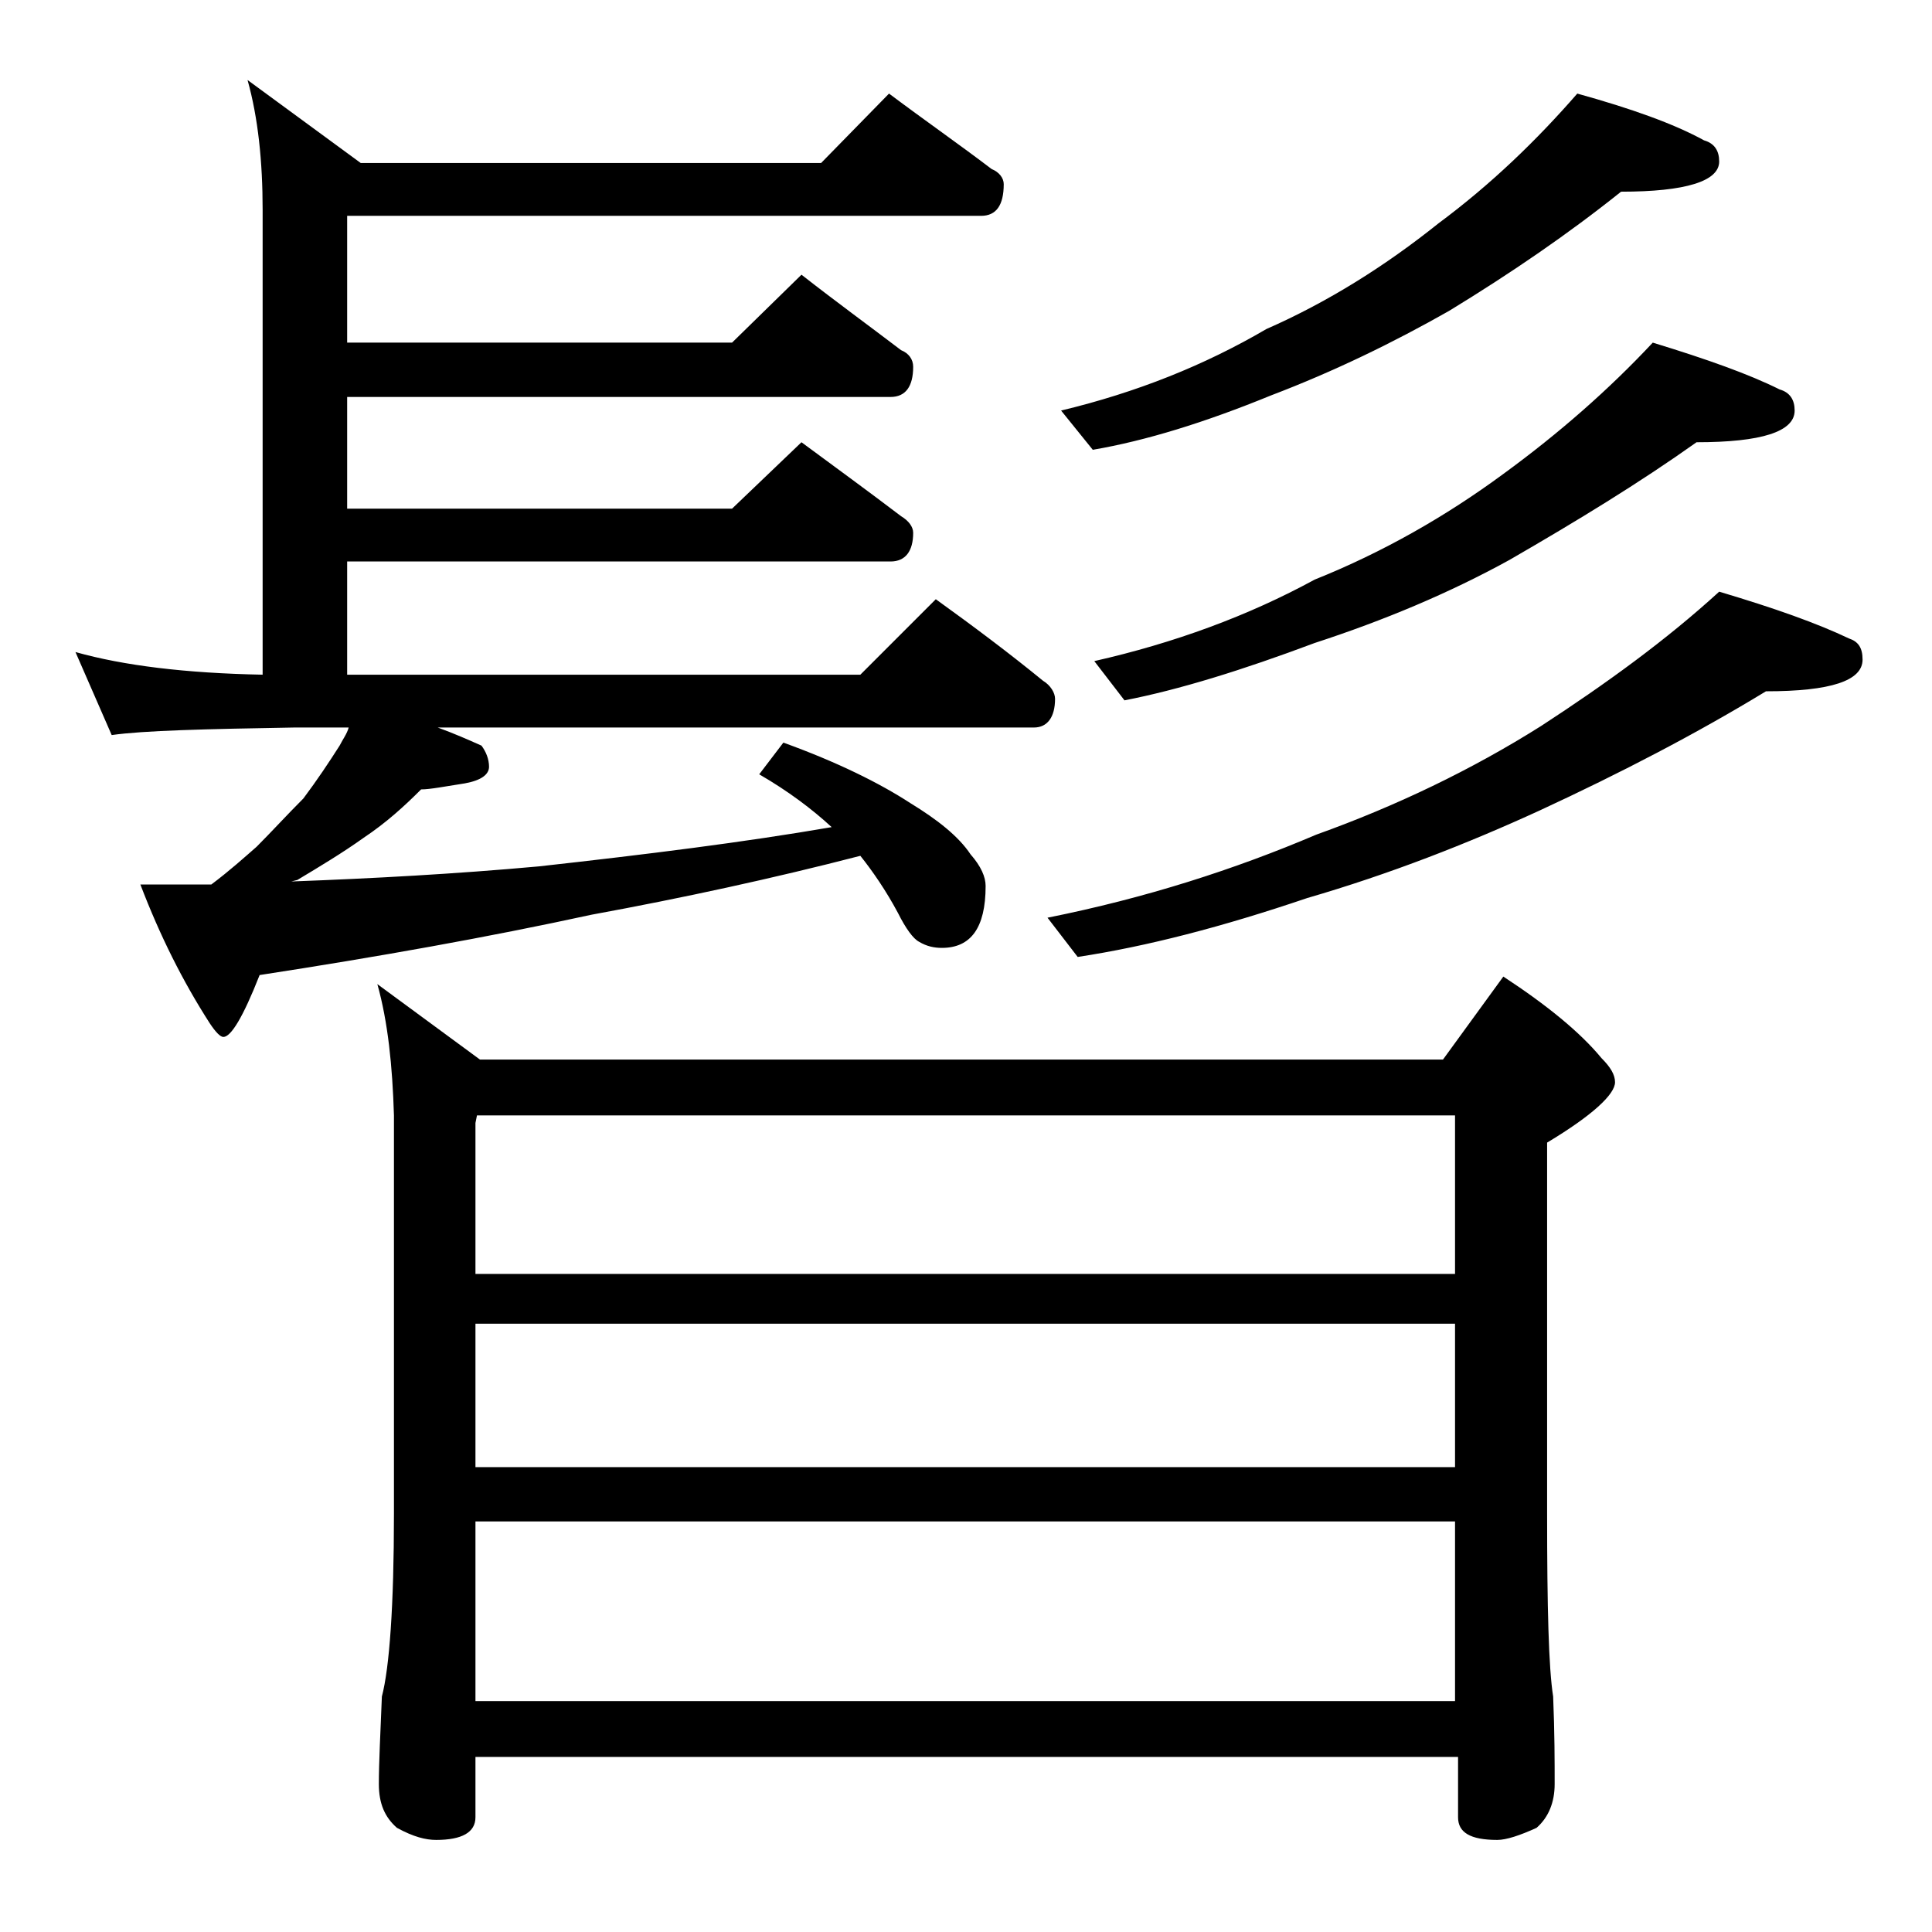 <?xml version="1.0" encoding="utf-8"?>
<!-- Generator: Adobe Illustrator 18.0.0, SVG Export Plug-In . SVG Version: 6.00 Build 0)  -->
<!DOCTYPE svg PUBLIC "-//W3C//DTD SVG 1.1//EN" "http://www.w3.org/Graphics/SVG/1.1/DTD/svg11.dtd">
<svg version="1.1" id="Layer_1" xmlns="http://www.w3.org/2000/svg" xmlns:xlink="http://www.w3.org/1999/xlink" x="0px" y="0px"
	 viewBox="0 0 128 128" enable-background="new 0 0 128 128" xml:space="preserve">
<path d="M58.9,6.2c2.4,1.8,4.7,3.4,6.8,5c0.5,0.2,0.8,0.6,0.8,1c0,1.4-0.5,2.1-1.5,2.1h-42v8.4h25.5l4.6-4.5c2.3,1.8,4.5,3.4,6.6,5
	c0.5,0.2,0.8,0.6,0.8,1.1c0,1.3-0.5,2-1.5,2h-36v7.4h25.5l4.6-4.4c2.3,1.7,4.5,3.3,6.6,4.9c0.5,0.3,0.8,0.7,0.8,1.1
	c0,1.2-0.5,1.9-1.5,1.9h-36v7.5H57l5-5c2.5,1.8,4.9,3.6,7.1,5.4c0.5,0.3,0.8,0.8,0.8,1.2c0,1.2-0.5,1.9-1.4,1.9H29
	c1.1,0.4,2,0.8,2.9,1.2c0.3,0.4,0.5,0.9,0.5,1.4s-0.5,0.9-1.6,1.1c-1.3,0.2-2.3,0.4-2.9,0.4c-1.1,1.1-2.3,2.2-3.8,3.2
	c-1.4,1-2.9,1.9-4.4,2.8l-0.4,0.1c5.4-0.2,10.9-0.5,16.4-1c7.2-0.8,13.6-1.6,19.4-2.6c-1.3-1.2-2.9-2.4-4.8-3.5l1.6-2.1
	c3.6,1.3,6.4,2.7,8.4,4c1.8,1.1,3.2,2.2,4,3.4c0.7,0.8,1,1.5,1,2.1c0,2.8-1,4.1-2.9,4.1c-0.5,0-1-0.1-1.5-0.4
	c-0.4-0.2-0.9-0.9-1.4-1.9c-0.8-1.5-1.7-2.8-2.5-3.8c-5.8,1.5-11.8,2.8-17.8,3.9c-6.9,1.5-14.2,2.8-22,4c-1.1,2.8-1.9,4.1-2.4,4.1
	c-0.2,0-0.5-0.3-0.9-0.9c-1.8-2.8-3.3-5.8-4.6-9.2H14c1.2-0.9,2.2-1.8,3-2.5c1-1,2-2.1,3.1-3.2c0.9-1.2,1.7-2.4,2.4-3.5
	c0.2-0.4,0.5-0.8,0.6-1.2h-3.6c-5.9,0.1-10,0.2-12.1,0.5L5,43.2c3.2,0.9,7.3,1.4,12.4,1.5V13.9c0-3.2-0.3-6.1-1-8.6l7.5,5.5h30.5
	L58.9,6.2z M25,65.2l6.8,5h63.8l4-5.5c2.9,1.9,5.1,3.7,6.5,5.4c0.6,0.6,0.9,1.1,0.9,1.6c0,0.8-1.5,2.2-4.5,4v24.6
	c0,6.2,0.1,10.2,0.4,12.1c0.1,2.4,0.1,4.3,0.1,5.8c0,1.2-0.4,2.2-1.2,2.9c-1.1,0.5-2,0.8-2.6,0.8c-1.8,0-2.6-0.5-2.6-1.5v-4H31.5v4
	c0,1-0.9,1.5-2.6,1.5c-0.7,0-1.5-0.2-2.6-0.8c-0.8-0.7-1.2-1.6-1.2-2.9c0-1.4,0.1-3.3,0.2-5.8c0.5-1.9,0.8-6,0.8-12.1V73.9
	C26,70.6,25.7,67.7,25,65.2z M31.5,84.4h64.9V73.9H31.6l-0.1,0.5V84.4z M31.5,97.2h64.9v-9.5H31.5V97.2z M31.5,112.7h64.9v-11.9
	H31.5V112.7z M113.9,39.2c3.7,1.1,6.5,2.1,8.6,3.1c0.6,0.2,0.9,0.6,0.9,1.4c0,1.4-2.1,2.1-6.4,2.1c-4.6,2.8-9.6,5.4-15,7.9
	c-4.8,2.2-9.9,4.2-15.4,5.8C81,61.4,76,62.7,71.4,63.4l-2-2.6c6.5-1.3,12.4-3.2,17.8-5.5c5.3-1.9,10.3-4.3,14.9-7.2
	C106.4,45.3,110.4,42.4,113.9,39.2z M104.5,6.2c3.6,1,6.4,2,8.4,3.1c0.7,0.2,1,0.7,1,1.4c0,1.3-2.2,2-6.5,2
	c-3.5,2.8-7.3,5.4-11.4,7.9c-3.7,2.1-7.6,4-11.8,5.6c-4.4,1.8-8.3,3-11.8,3.6l-2.1-2.6c5-1.2,9.5-3,13.6-5.4c4.1-1.8,7.9-4.2,11.4-7
	C98.8,12.2,101.8,9.3,104.5,6.2z M109.5,22.7c3.6,1.1,6.4,2.1,8.4,3.1c0.7,0.2,1,0.7,1,1.4c0,1.4-2.2,2.1-6.5,2.1
	c-3.8,2.7-7.9,5.2-12.4,7.8c-4,2.2-8.3,4-12.9,5.5c-4.8,1.8-9,3.1-12.6,3.8l-2-2.6c5.3-1.2,10.2-3,14.6-5.4c4.5-1.8,8.7-4.2,12.5-7
	C103.3,28.7,106.6,25.8,109.5,22.7z"/>
</svg>
